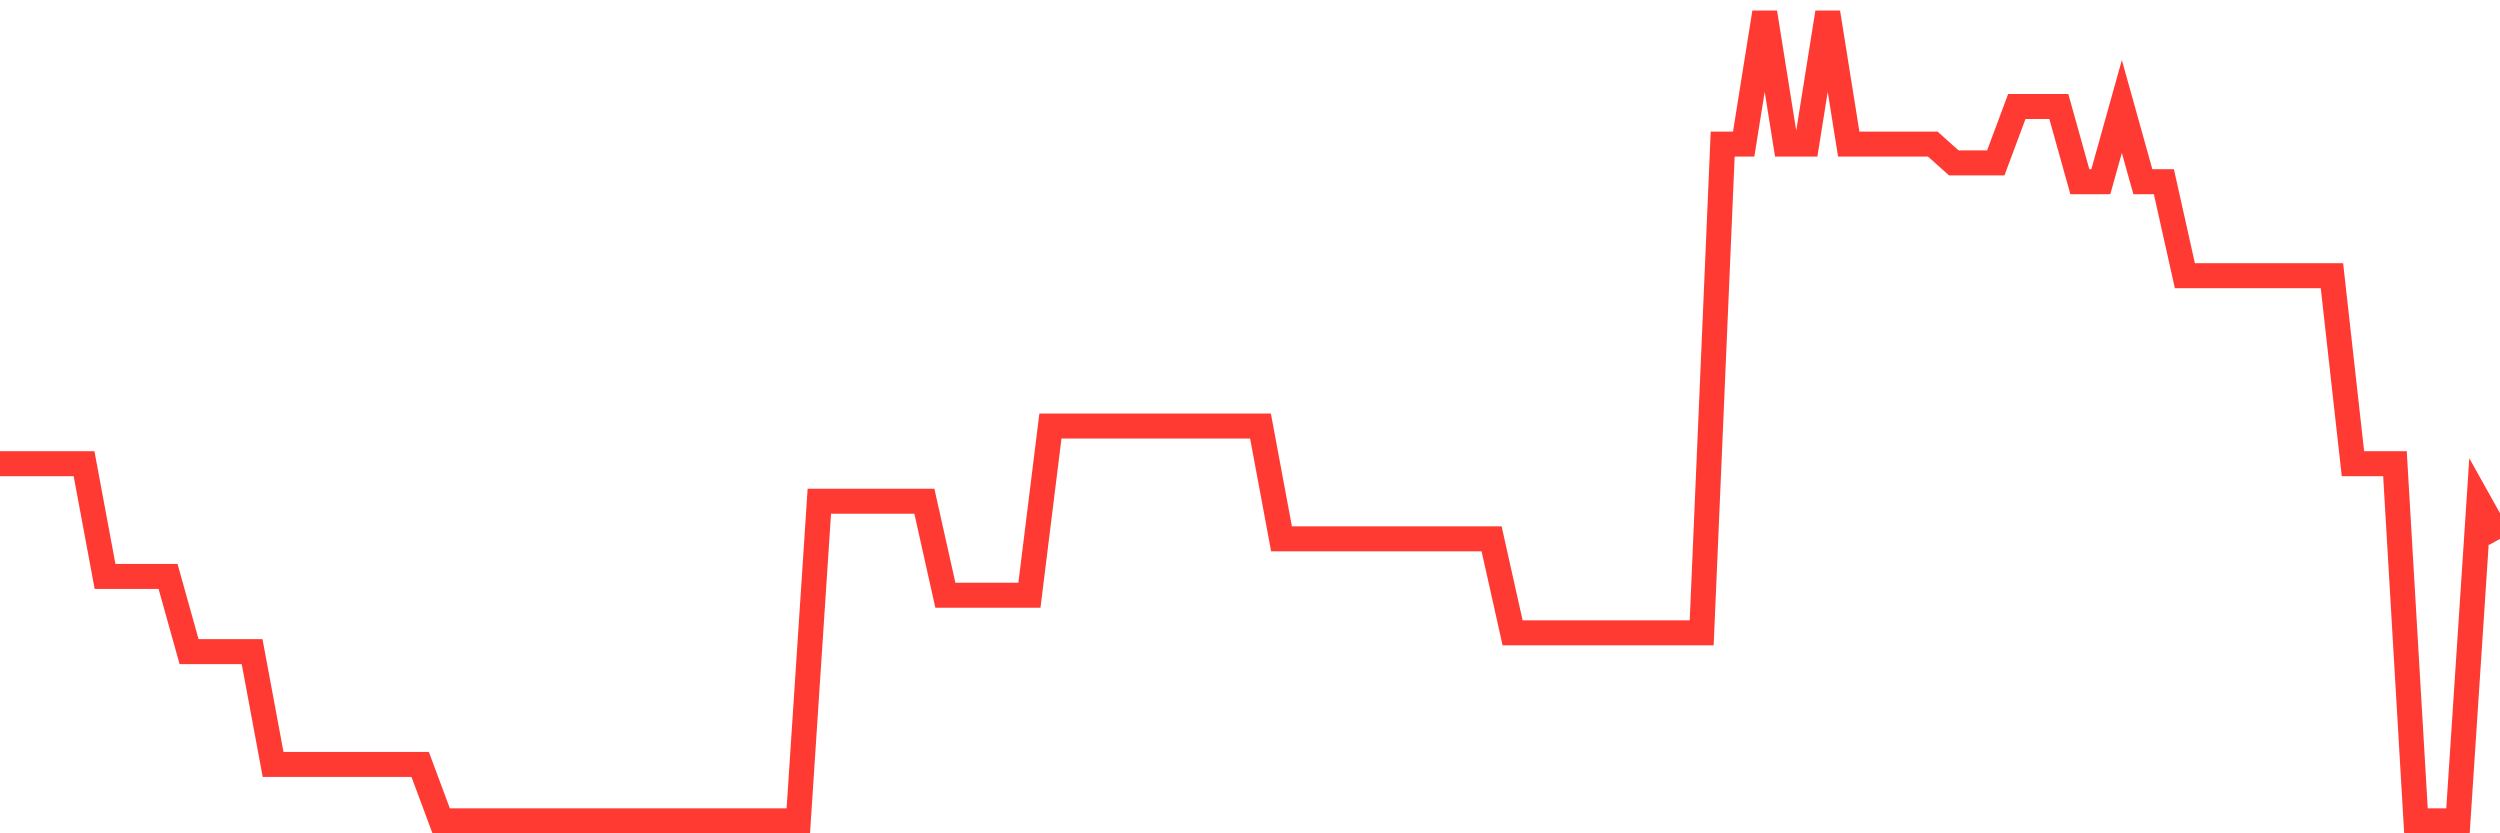 <svg
  xmlns="http://www.w3.org/2000/svg"
  xmlns:xlink="http://www.w3.org/1999/xlink"
  width="120"
  height="40"
  viewBox="0 0 120 40"
  preserveAspectRatio="none"
>
  <polyline
    points="0,22.256 1.008,22.256 2.017,22.256 3.025,22.256 4.034,22.256 5.042,27.67 6.05,27.67 7.059,27.67 8.067,27.67 9.076,31.279 10.084,31.279 11.092,31.279 12.101,31.279 13.109,36.693 14.118,36.693 15.126,36.693 16.134,36.693 17.143,36.693 18.151,36.693 19.16,36.693 20.168,36.693 21.176,39.4 22.185,39.4 23.193,39.4 24.202,39.4 25.21,39.4 26.218,39.4 27.227,39.4 28.235,39.4 29.244,39.4 30.252,39.4 31.261,39.4 32.269,39.4 33.277,39.4 34.286,39.4 35.294,39.4 36.303,39.4 37.311,39.4 38.319,39.4 39.328,24.06 40.336,24.06 41.345,24.06 42.353,24.06 43.361,24.06 44.37,24.06 45.378,28.572 46.387,28.572 47.395,28.572 48.403,28.572 49.412,28.572 50.42,20.451 51.429,20.451 52.437,20.451 53.445,20.451 54.454,20.451 55.462,20.451 56.471,20.451 57.479,20.451 58.487,20.451 59.496,20.451 60.504,20.451 61.513,25.865 62.521,25.865 63.529,25.865 64.538,25.865 65.546,25.865 66.555,25.865 67.563,25.865 68.571,25.865 69.58,25.865 70.588,25.865 71.597,25.865 72.605,30.377 73.613,30.377 74.622,30.377 75.63,30.377 76.639,30.377 77.647,30.377 78.655,30.377 79.664,30.377 80.672,30.377 81.681,30.377 82.689,6.916 83.697,6.916 84.706,0.6 85.714,6.916 86.723,6.916 87.731,0.6 88.739,6.916 89.748,6.916 90.756,6.916 91.765,6.916 92.773,6.916 93.782,7.819 94.79,7.819 95.798,7.819 96.807,5.112 97.815,5.112 98.824,5.112 99.832,8.721 100.84,8.721 101.849,5.112 102.857,8.721 103.866,8.721 104.874,13.233 105.882,13.233 106.891,13.233 107.899,13.233 108.908,13.233 109.916,13.233 110.924,13.233 111.933,13.233 112.941,22.256 113.95,22.256 114.958,22.256 115.966,39.4 116.975,39.4 117.983,39.4 118.992,24.06 120,25.865"
    fill="none"
    stroke="#ff3a33"
    stroke-width="1.2"
  >
  </polyline>
</svg>